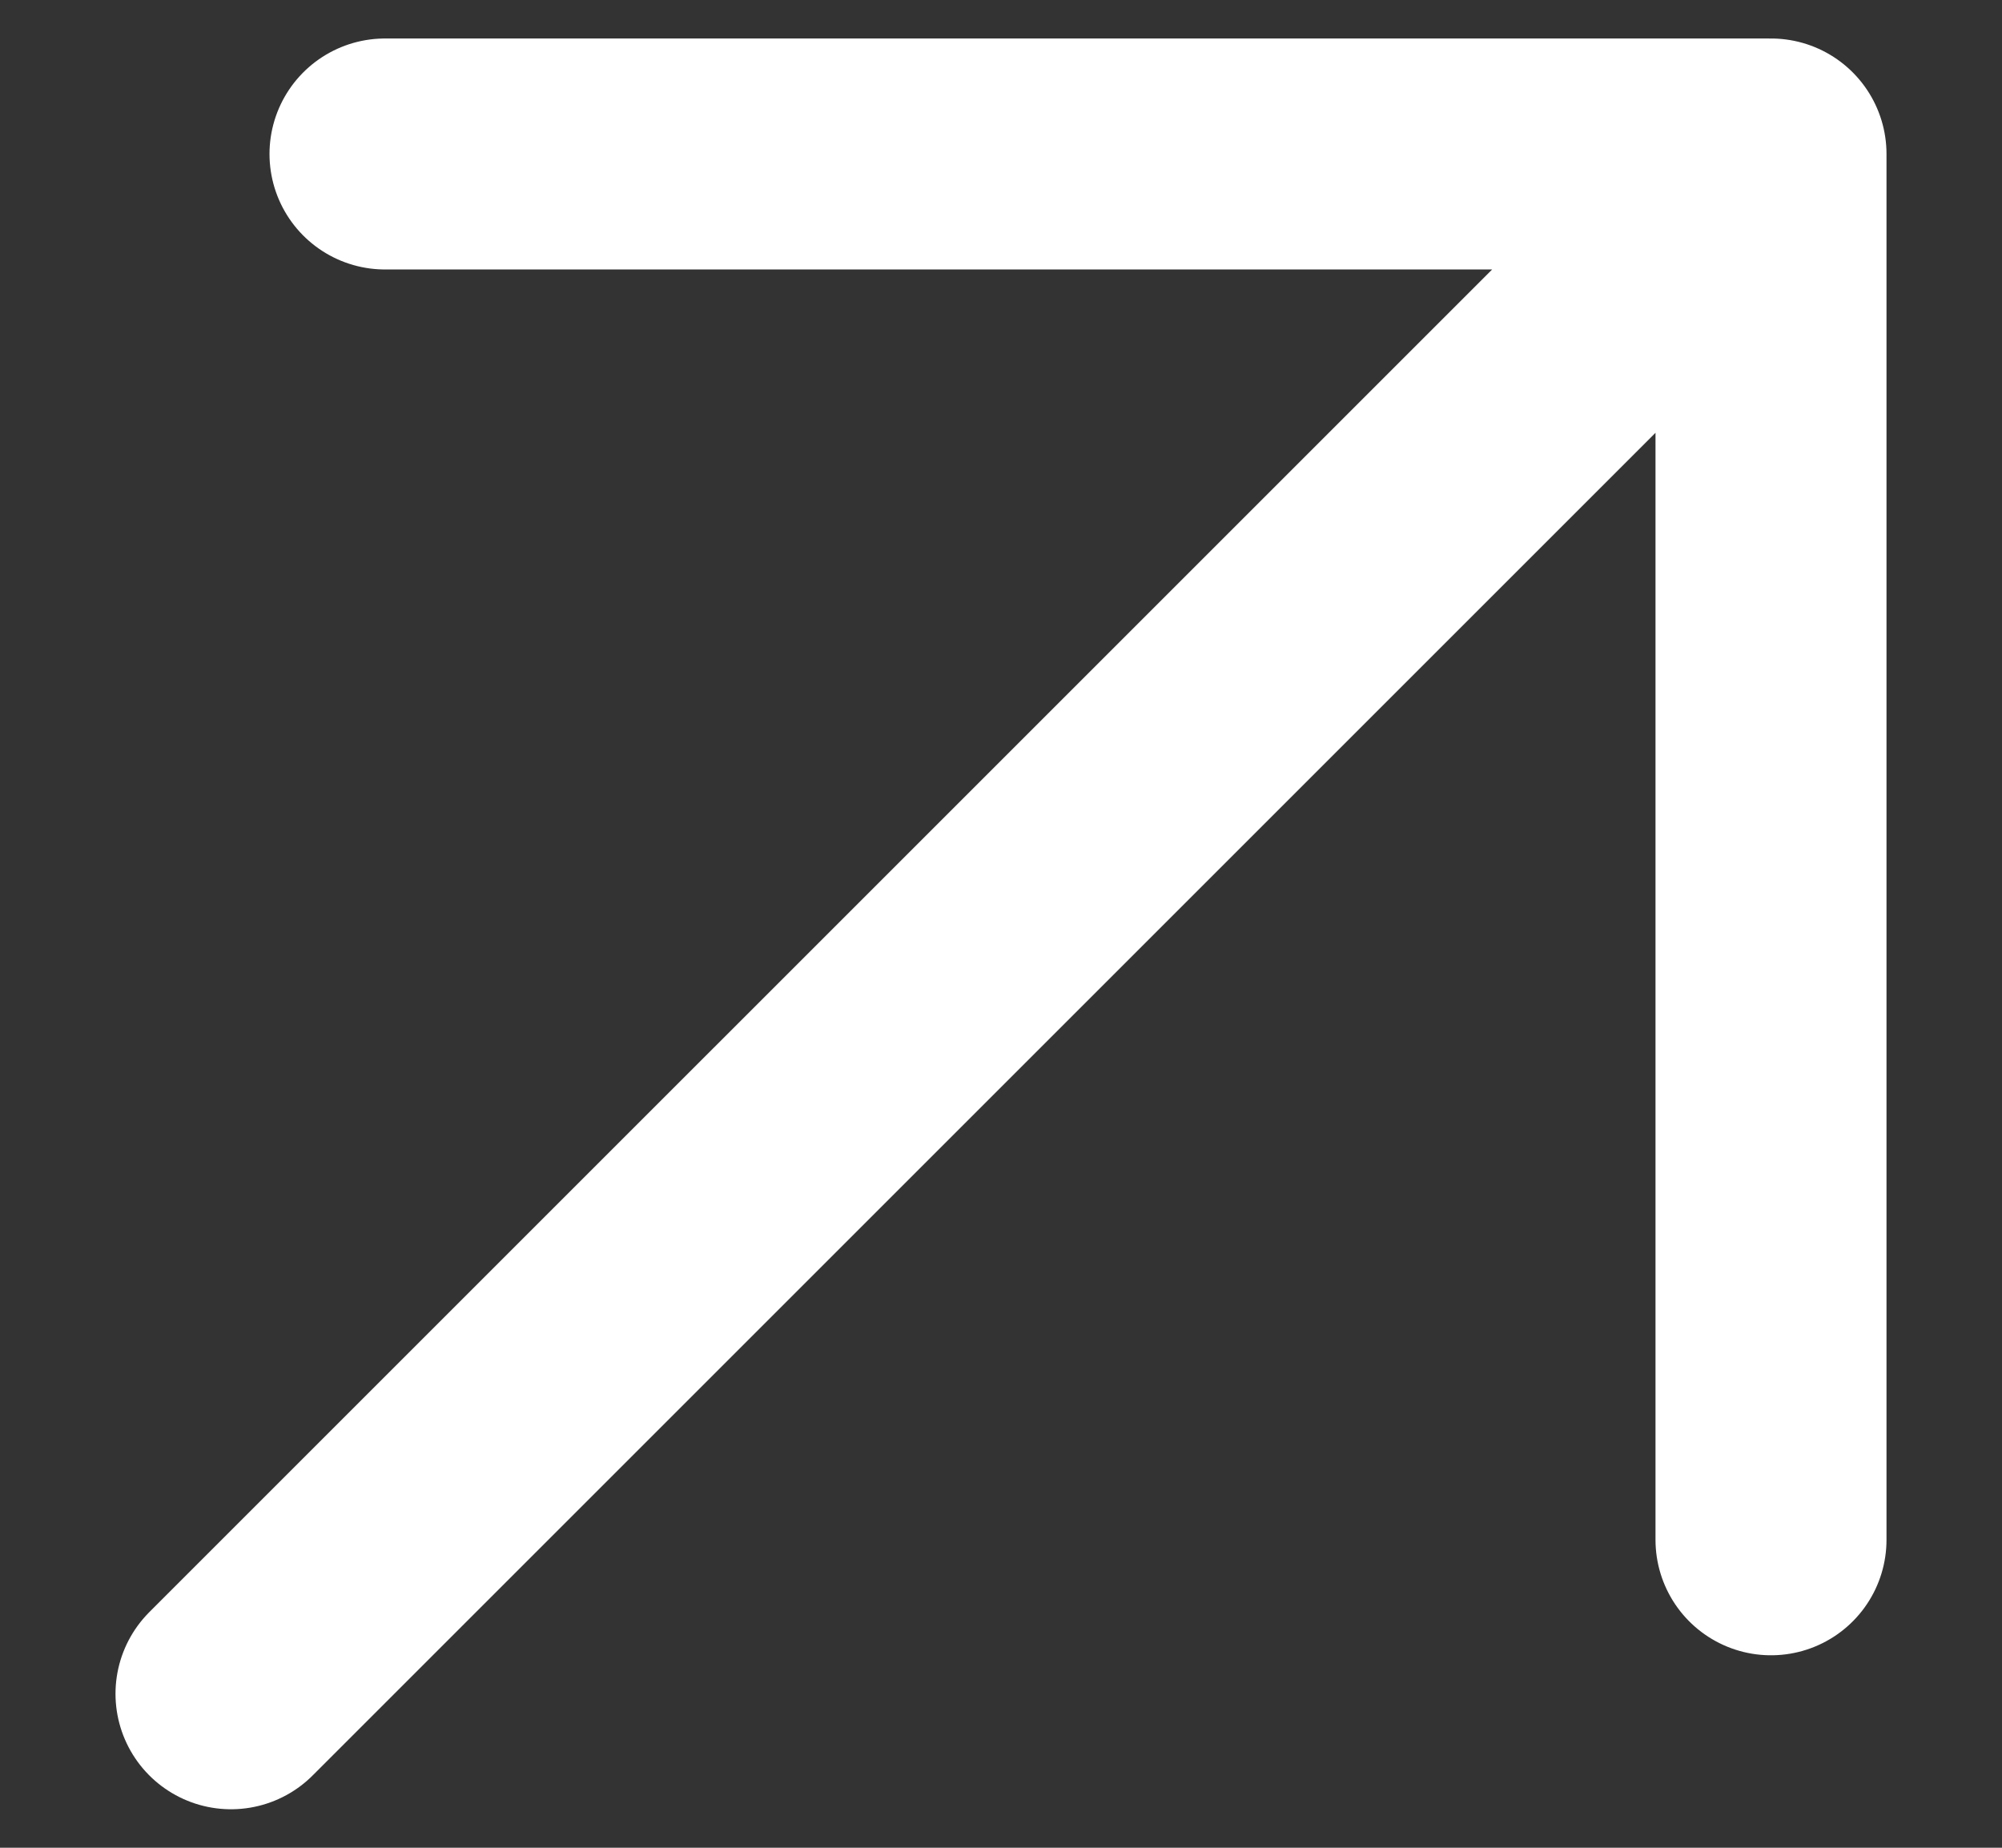<svg width="13" height="12" viewBox="0 0 13 12" fill="none" xmlns="http://www.w3.org/2000/svg">
<rect x="0" y="0" width="13" height="12" fill="#333333" stroke="none"/>
<path d="M11.5 1L1.5 11M11.5 1H2.5M11.5 1V10" stroke="white" stroke-width="1.5" stroke-linecap="round" stroke-linejoin="round"/>
</svg>
